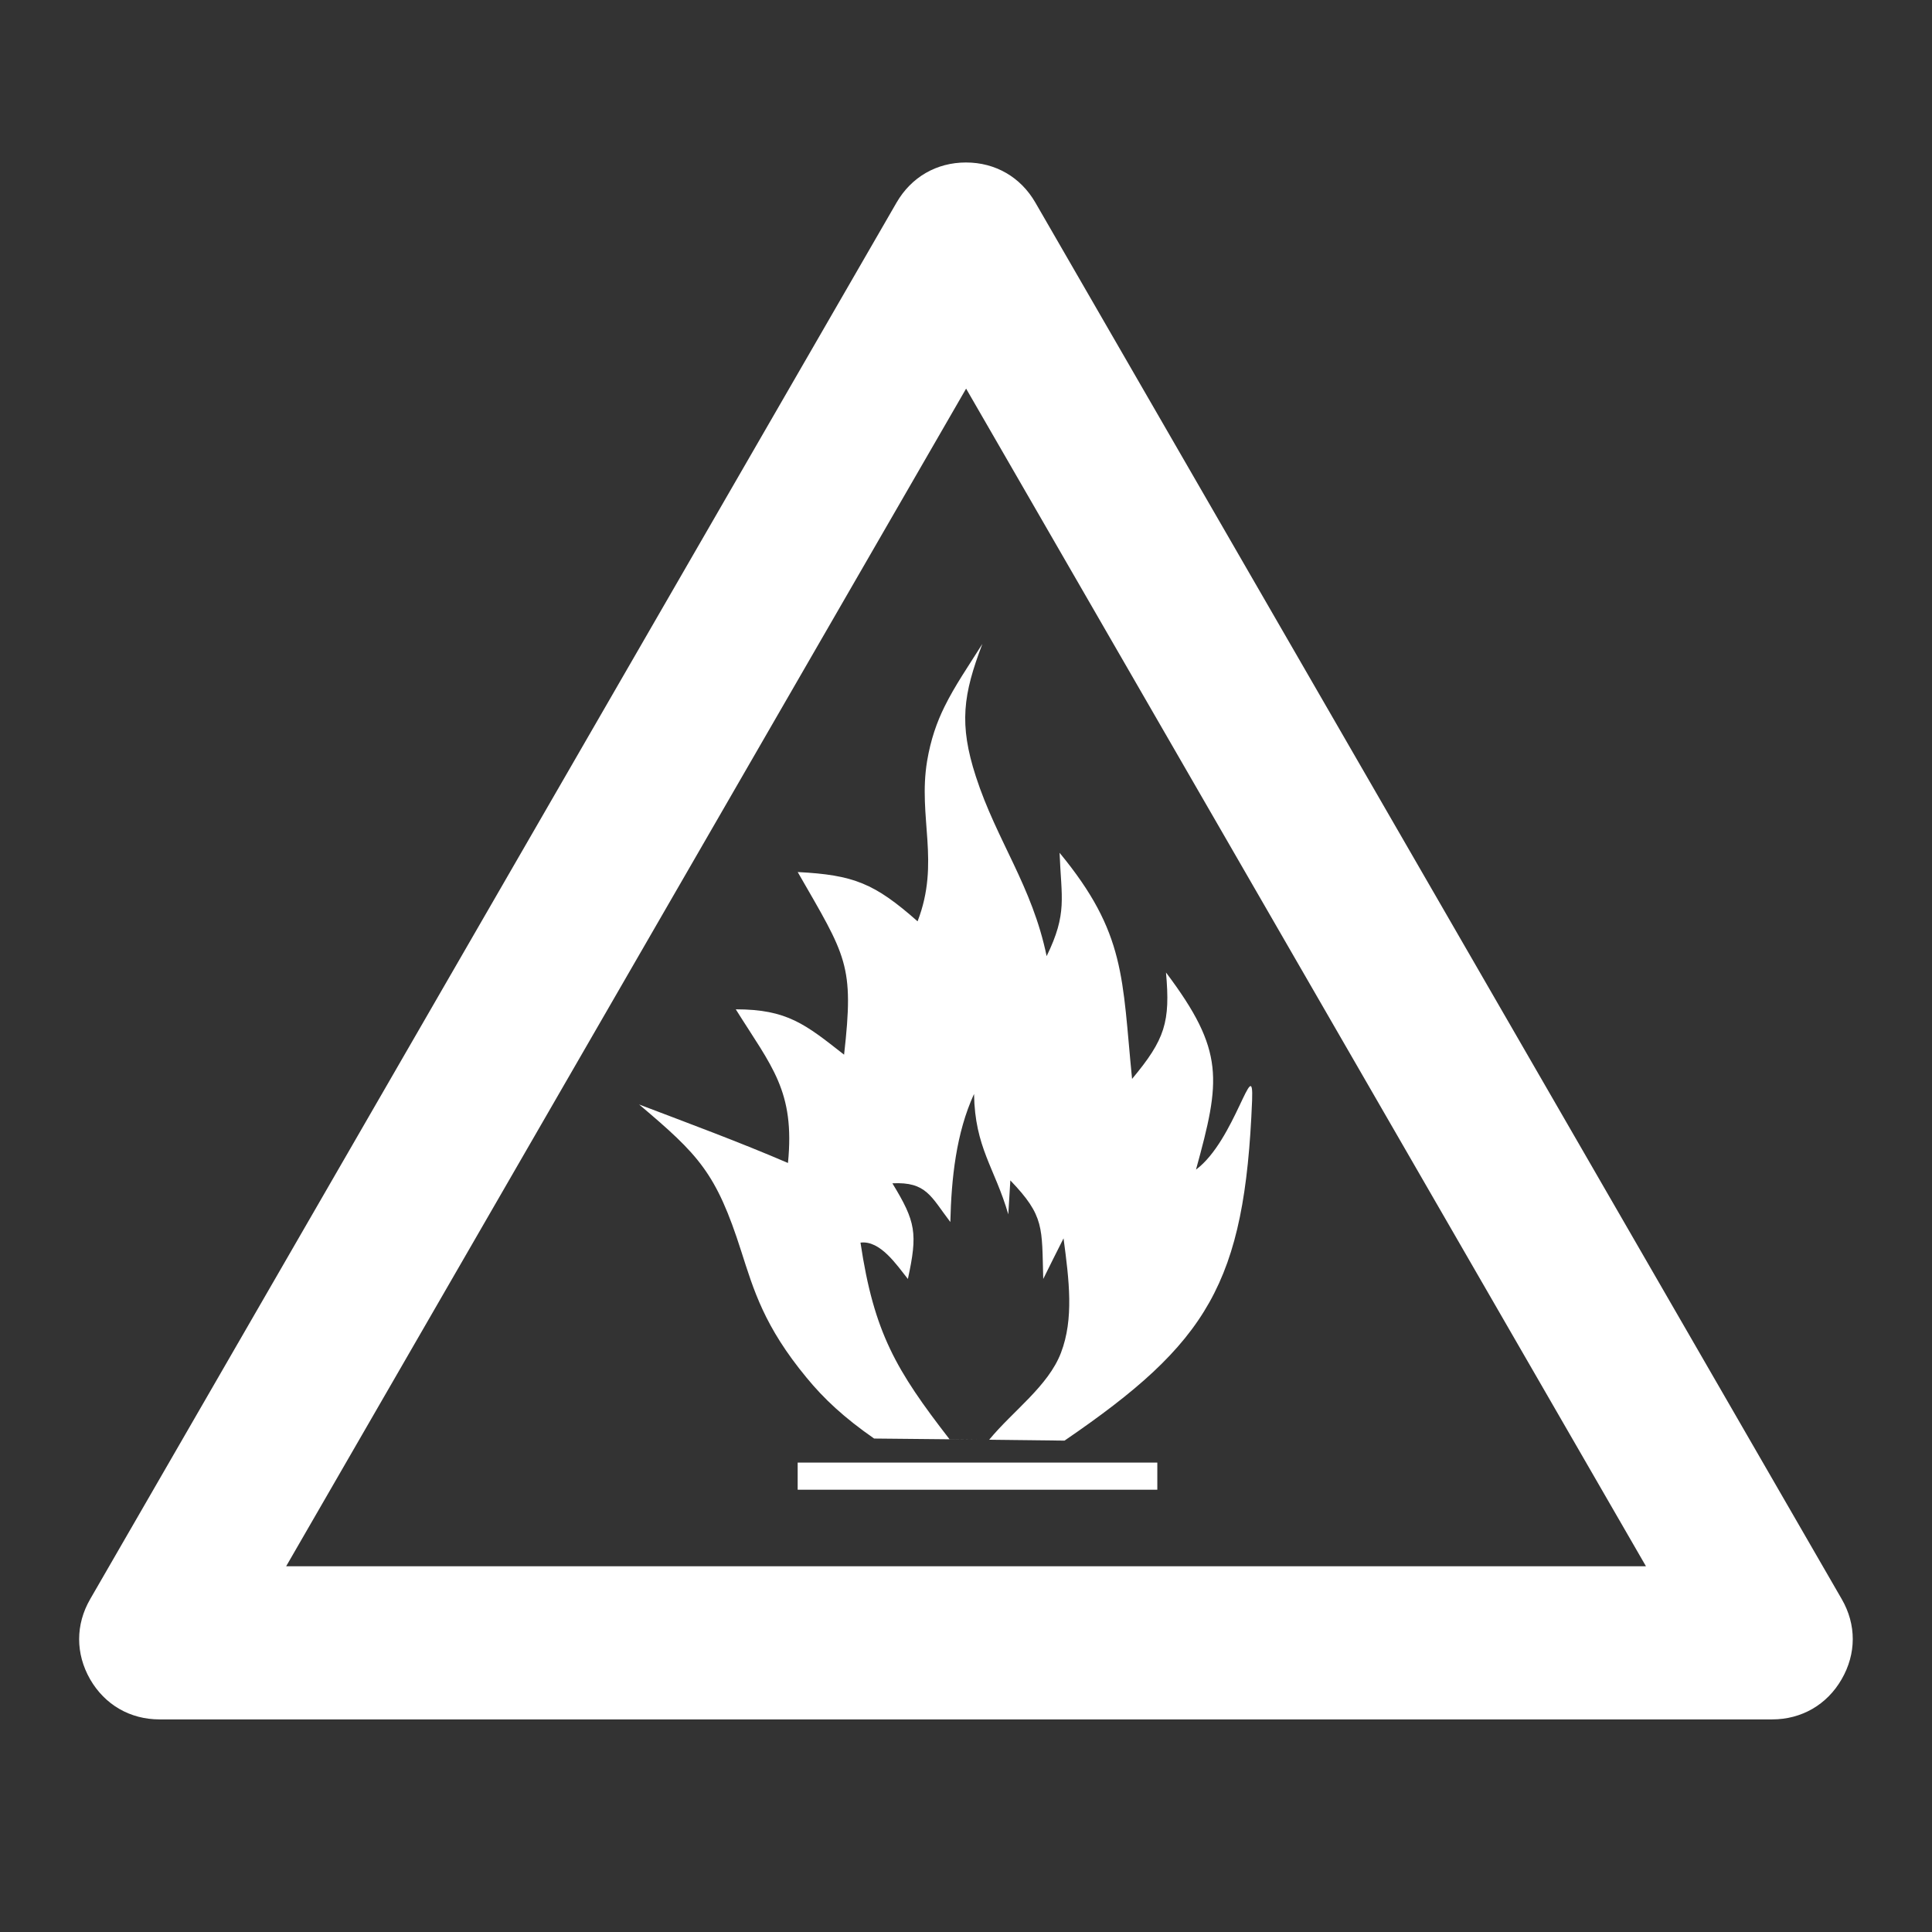 <?xml version="1.0" encoding="utf-8"?>
<!-- Generator: Adobe Illustrator 23.0.2, SVG Export Plug-In . SVG Version: 6.00 Build 0)  -->
<svg version="1.1" id="Isolation_Mode" xmlns="http://www.w3.org/2000/svg" xmlns:xlink="http://www.w3.org/1999/xlink" x="0px"
	 y="0px" viewBox="0 0 512 512" style="enable-background:new 0 0 512 512;" xml:space="preserve">
<rect x="0" y="0" width="512" height="512" fill="#333333" stroke="none"/>
<style type="text/css">
	.st0{fill:#FFFFFF;}
</style>
<g>
	<path class="st0" d="M75.86,415.03l180.17-312.04l180.17,312.09H75.86V415.03z M488.09,423.8L274.38,53.68
		c-3.89-6.73-10.57-10.62-18.39-10.62c-7.77,0-14.46,3.84-18.39,10.62L23.89,423.8c-3.89,6.73-3.89,14.46,0,21.24
		c3.89,6.73,10.57,10.62,18.39,10.62h427.37c7.77,0,14.51-3.89,18.39-10.62C491.98,438.26,491.98,430.53,488.09,423.8"/>
</g>
<rect x="211.39" y="387.6" class="st0" width="95.31" height="7.19"/>
<g>
	<path class="st0" d="M316.95,309.96c6.51-23.68,7.73-31.41-7.95-52.24c1.18,13.11-0.23,17.71-8.99,28.2
		c-2.67-26.8-1.58-38.55-19.21-59.92c0.45,12.02,2.12,16-3.43,27.39c-3.84-18.62-13.24-30.59-18.75-47.59
		c-4.52-13.92-3.39-21.74,1.72-35.16c-3.84,6.1-7.32,11.12-10.03,16.63c-2.08,4.2-3.66,8.77-4.61,14.37
		c-2.49,14.96,3.52,26.84-2.53,42.52c-11.43-10.08-16.9-12.29-31.77-13.06c12.92,22.5,15,24.45,12.29,48.4
		c-10.26-8.04-15.05-12.02-28.7-12.02c9.49,15.18,15.73,21.6,13.83,40.72c-12.92-5.56-26.26-10.48-39.45-15.5
		c15.82,13.38,20.43,18.08,27.07,38.91c3.3,10.26,6.06,19.88,17.31,33.49c4.56,5.56,9.9,10.57,17.9,16.13
		c9.17,0.09,18.39,0.18,27.57,0.27l-7.59-0.09c-14.14-18.26-20.02-28.2-23.59-52.1c5.24-0.68,9.63,5.97,12.56,9.63
		c2.62-12.11,2.12-15.14-4.11-25.35c9.04-0.45,10.21,3.52,15.36,10.26c0.27-11.57,1.54-23.59,6.28-33.94
		c0.23,14.23,5.47,19.52,9.08,31.9c0.18-2.98,0.36-5.97,0.54-8.99c9.13,9.49,8.32,12.47,8.72,26.12c1.76-3.57,3.57-7.19,5.38-10.76
		c1.49,11.16,2.76,21.33-0.68,30.32c-3.39,8.86-12.74,15.41-19.03,23.05c6.64,0.09,13.33,0.14,19.97,0.23
		c37.96-25.94,47.77-41.62,49.71-90.16C332.32,278.69,327.26,302.32,316.95,309.96"/>
</g>
</svg>
